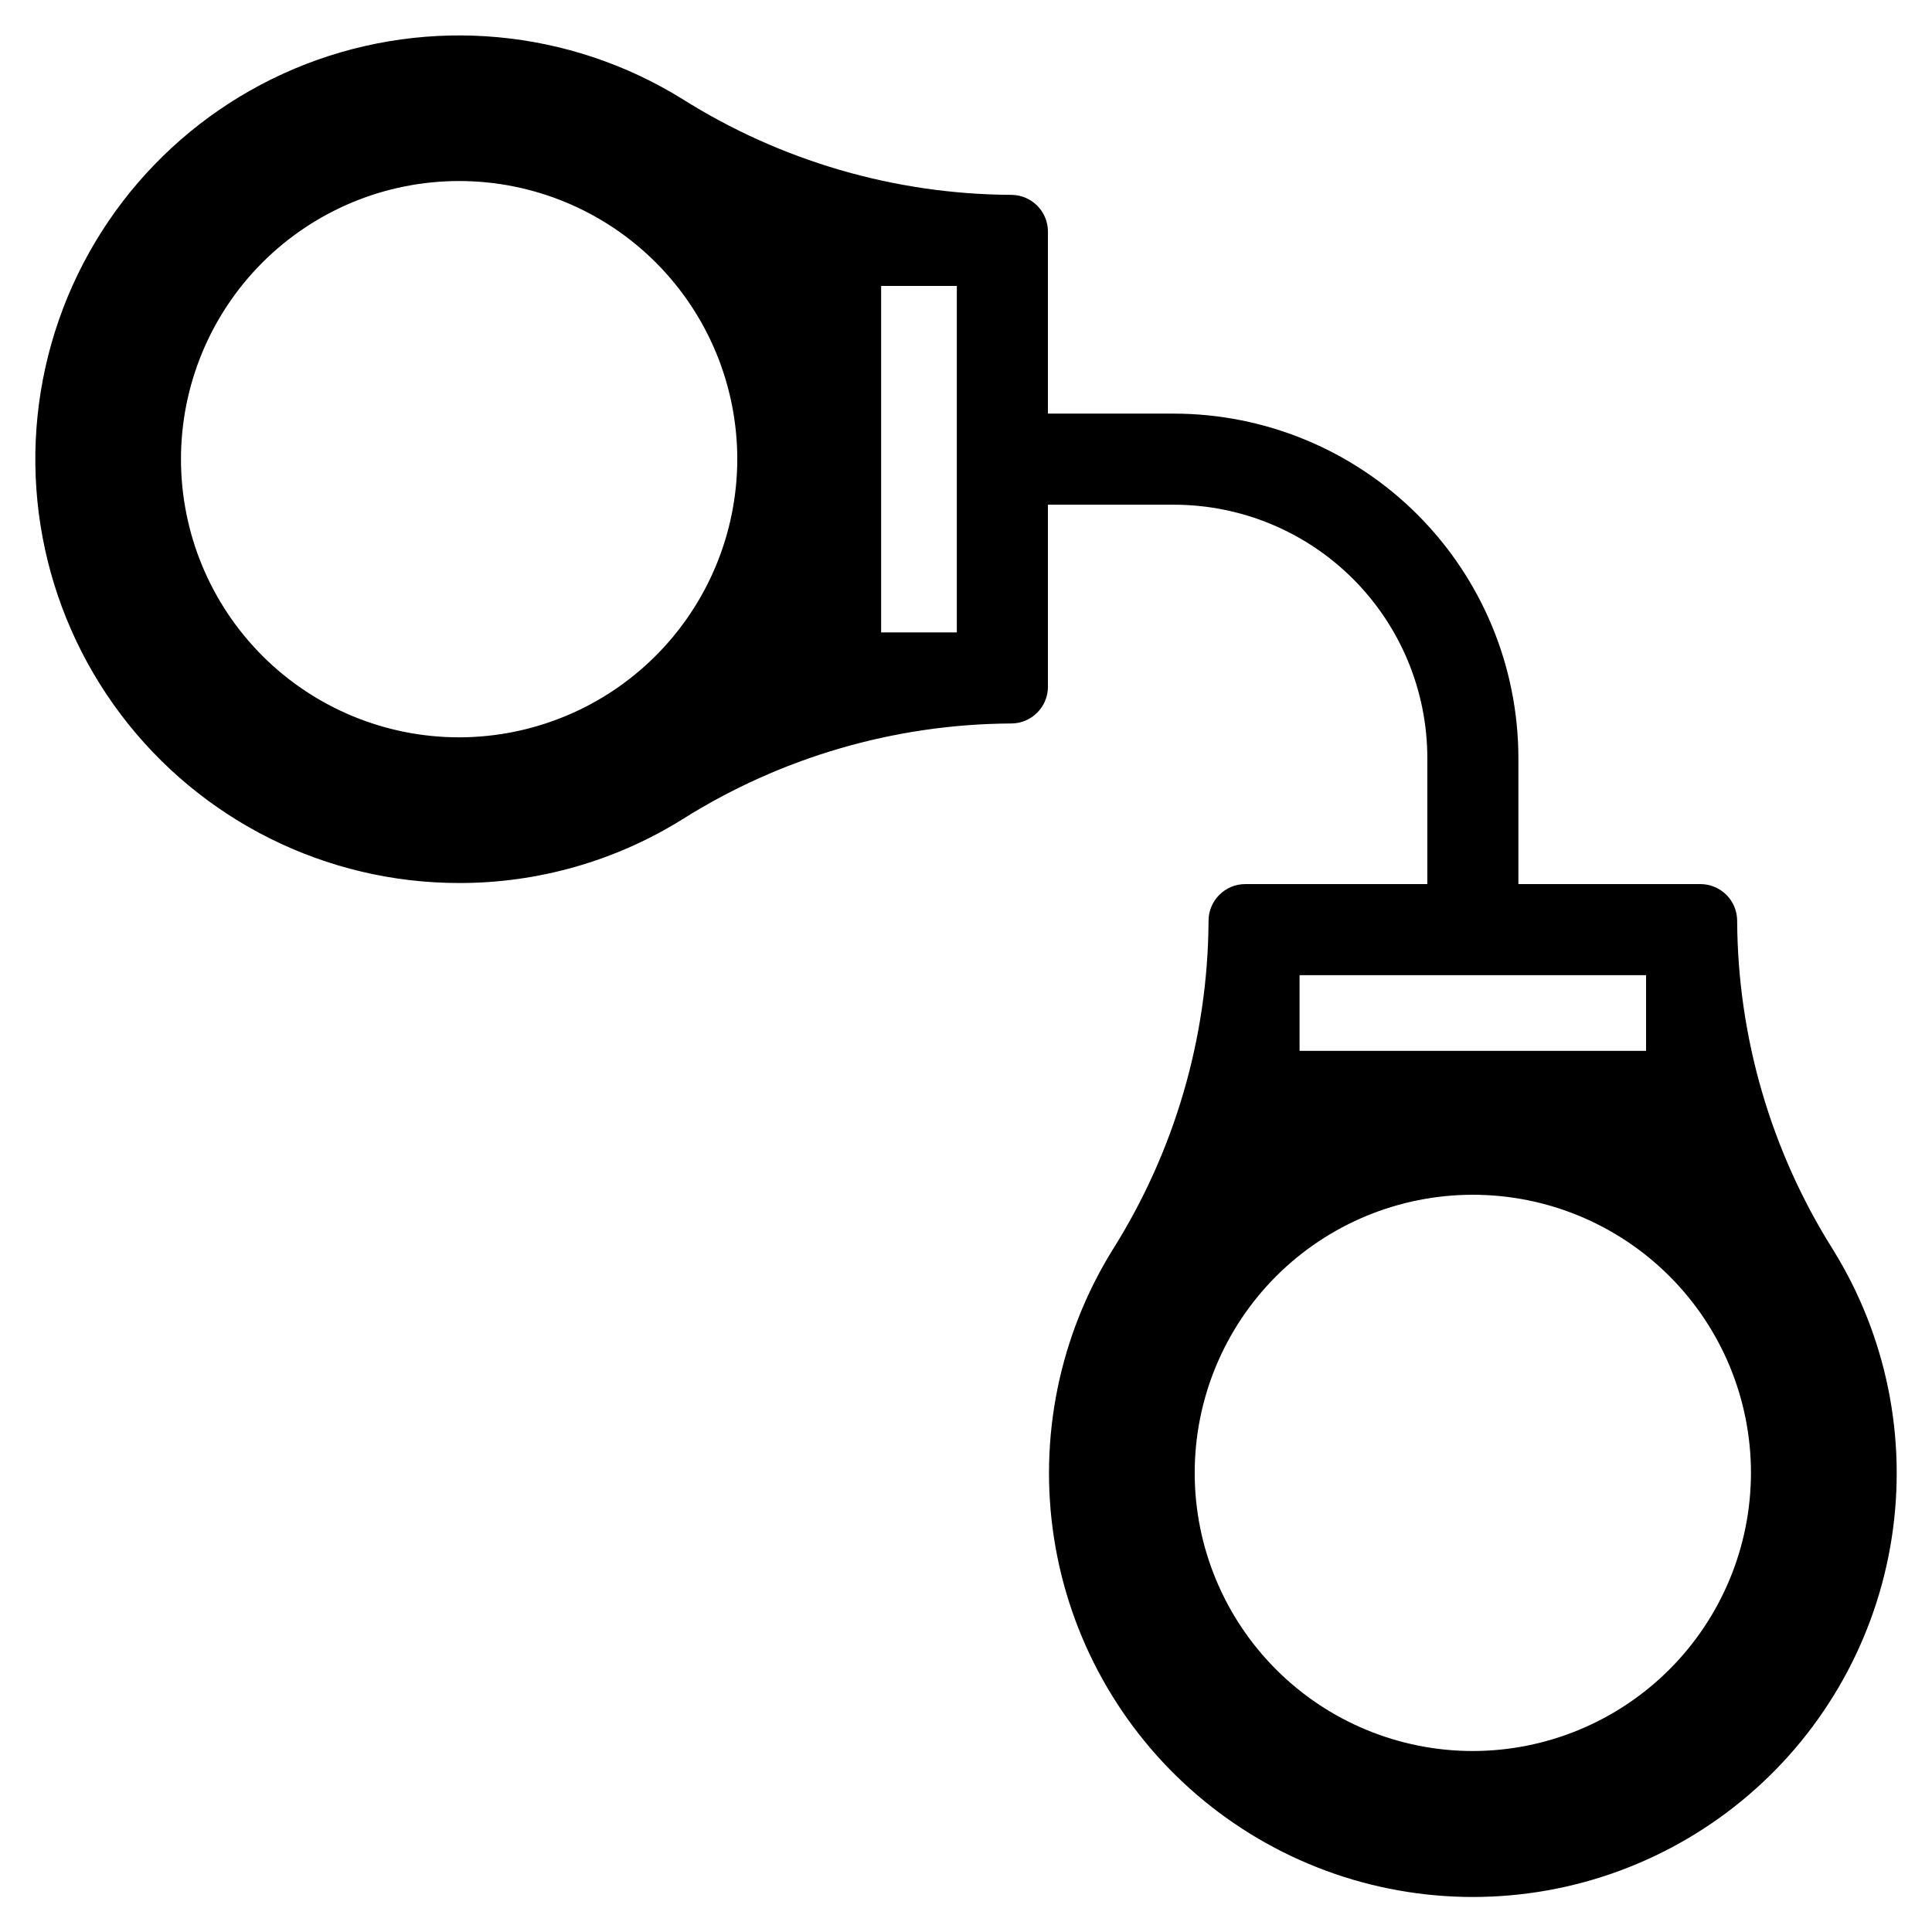 <?xml version="1.0" encoding="UTF-8"?>
<!-- Uploaded to: SVG Repo, www.svgrepo.com, Generator: SVG Repo Mixer Tools -->
<svg fill="#000000" width="800px" height="800px" version="1.1" viewBox="144 144 512 512" xmlns="http://www.w3.org/2000/svg">
 <path d="m629.79 475.21c-16.438-26.074-25.246-56.23-25.426-87.055v-0.117 0.004c0.004-5.383-4.359-9.746-9.738-9.75h-48.238v-33.434c-0.027-24.188-9.648-47.383-26.754-64.484-17.105-17.105-40.297-26.73-64.488-26.758h-33.434v-48.234c0-5.383-4.367-9.742-9.75-9.742h-0.117 0.004c-30.824-0.18-60.98-8.988-87.055-25.426-29.945-18.543-66.855-21.961-99.699-9.238-32.84 12.727-57.812 40.121-67.449 74-9.637 33.875-2.82 70.312 18.406 98.418 21.23 28.105 54.414 44.621 89.637 44.617 20.891 0.023 41.367-5.816 59.105-16.855 26.074-16.438 56.23-25.246 87.055-25.426h0.117-0.004c5.383 0.004 9.75-4.359 9.75-9.738v-48.238h33.434c17.793 0.02 34.848 7.094 47.43 19.676 12.582 12.582 19.656 29.641 19.68 47.43v33.43l-48.238 0.004c-5.383 0.004-9.742 4.367-9.742 9.75v0.117-0.004c-0.18 30.824-8.988 60.98-25.426 87.055-14.125 22.789-19.637 49.879-15.531 76.375 4.102 26.496 17.551 50.648 37.906 68.094 20.359 17.449 46.285 27.039 73.098 27.039 26.809 0 52.738-9.59 73.094-27.039 20.359-17.445 33.805-41.598 37.906-68.094 4.106-26.496-1.402-53.586-15.531-76.375zm-364.11-135.81h0.004c-19.551 0.004-38.301-7.762-52.129-21.582-13.824-13.824-21.594-32.574-21.594-52.125-0.004-19.551 7.762-38.301 21.586-52.125s32.57-21.594 52.121-21.594 38.301 7.766 52.125 21.59c13.824 13.824 21.594 32.574 21.594 52.125-0.023 19.539-7.797 38.273-21.613 52.094-13.816 13.82-32.551 21.594-52.09 21.617zm131.89-27.801h-20.059v-91.824h20.059zm90.828 90.828h91.824v20.059h-91.824zm45.91 205.61h0.004c-19.551 0-38.297-7.766-52.117-21.59-13.824-13.824-21.586-32.57-21.586-52.117 0-19.551 7.766-38.297 21.586-52.121 13.824-13.82 32.57-21.586 52.117-21.586 19.551 0 38.297 7.762 52.121 21.586 13.824 13.82 21.59 32.566 21.59 52.117-0.02 19.543-7.793 38.277-21.613 52.098-13.82 13.82-32.555 21.594-52.098 21.613z"/>
</svg>